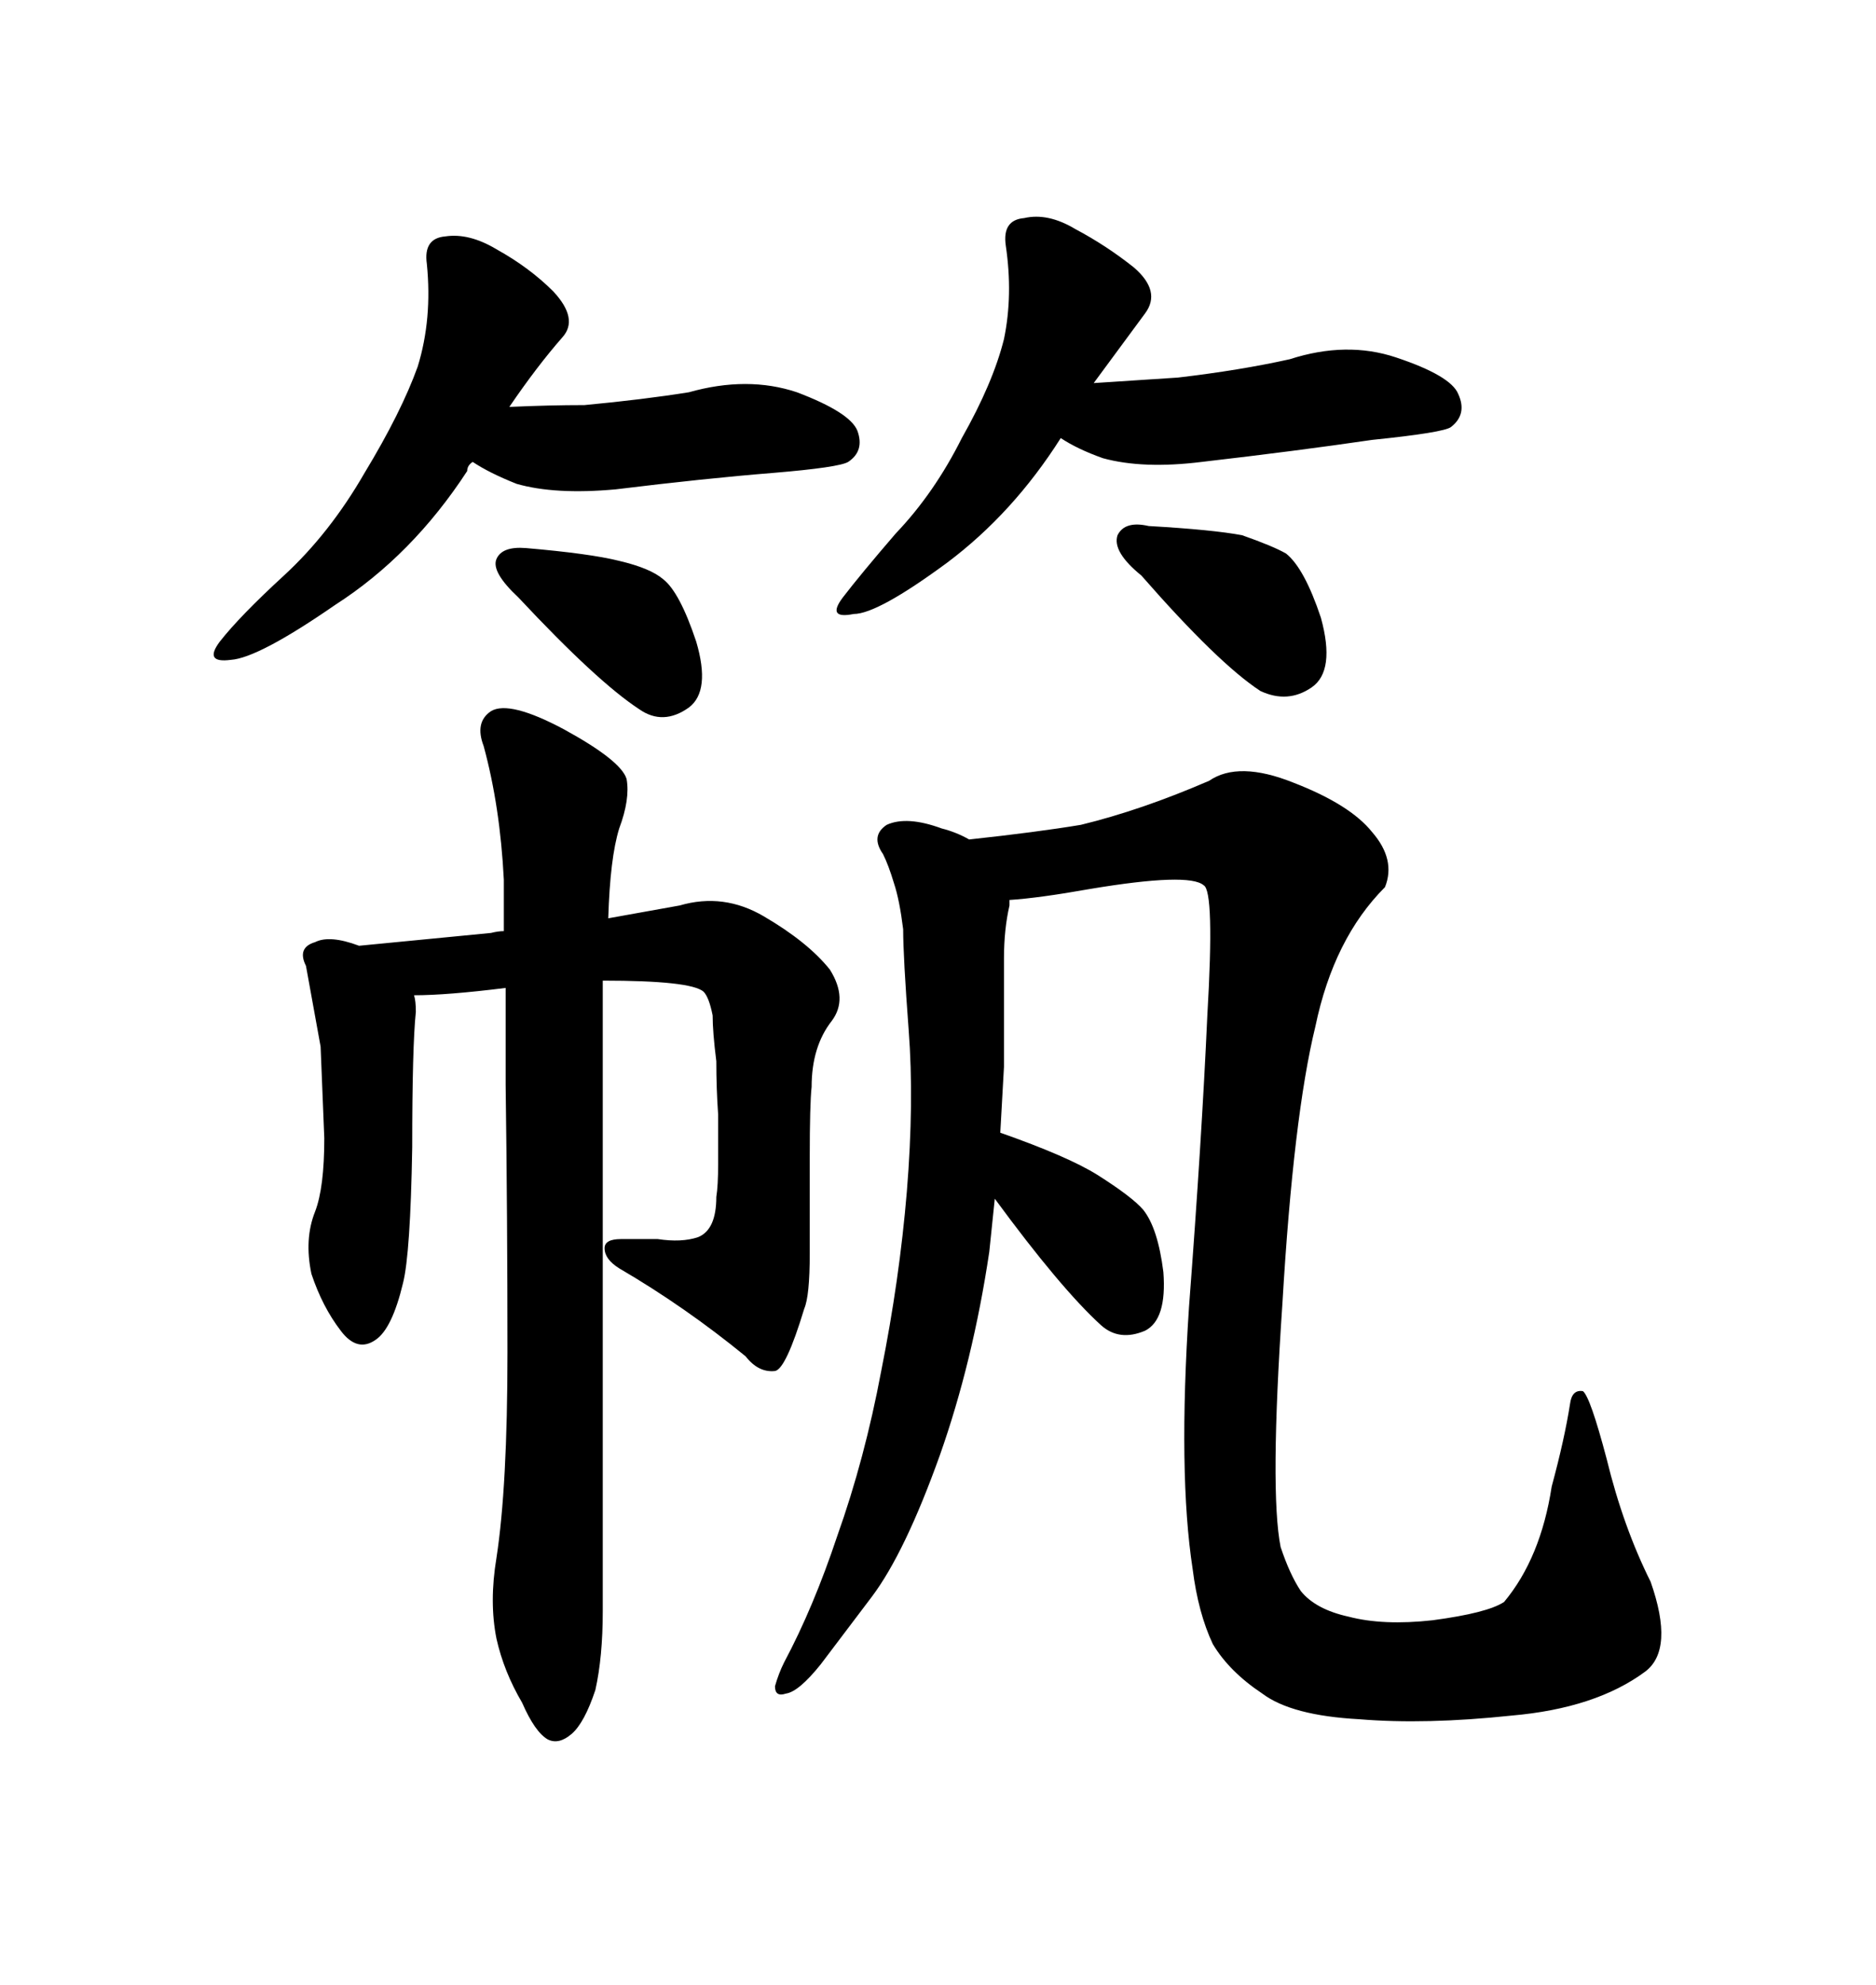 <svg xmlns="http://www.w3.org/2000/svg" xmlns:xlink="http://www.w3.org/1999/xlink" width="300" height="317.285"><path d="M53.61 96.68L53.61 96.68Q65.92 88.77 74.71 75.29L74.71 75.29Q74.71 74.41 75.59 73.83L75.59 73.83Q78.22 75.59 82.62 77.34L82.62 77.34Q88.77 79.10 98.44 78.22L98.44 78.22Q112.79 76.46 123.63 75.59L123.63 75.59Q134.18 74.71 135.64 73.83L135.64 73.83Q138.28 72.07 137.11 68.85L137.11 68.85Q135.94 65.92 127.44 62.70L127.44 62.70Q119.53 60.06 110.16 62.70L110.16 62.70Q102.83 63.87 93.46 64.75L93.46 64.75Q87.89 64.75 81.45 65.04L81.45 65.04Q85.84 58.59 89.94 53.91L89.94 53.91Q92.58 50.98 88.48 46.58L88.48 46.58Q84.67 42.77 79.39 39.84L79.39 39.84Q75 37.21 71.19 37.79L71.19 37.79Q67.68 38.09 68.26 42.19L68.26 42.19Q69.14 50.98 66.80 58.59L66.80 58.59Q64.16 65.92 58.30 75.59L58.30 75.59Q52.73 85.25 45.41 91.99L45.41 91.99Q38.38 98.44 35.16 102.54L35.16 102.54Q32.52 106.05 36.91 105.47L36.91 105.47Q41.31 105.18 53.61 96.68ZM84.08 87.60L84.08 87.60Q80.27 87.30 79.39 89.36L79.39 89.36Q78.52 91.41 82.91 95.51L82.91 95.51Q95.51 108.98 102.25 113.38L102.25 113.38Q106.05 116.02 110.16 113.09L110.16 113.09Q113.67 110.45 111.33 102.54L111.33 102.54Q108.69 94.63 106.05 92.58L106.05 92.58Q104.00 90.82 99.02 89.65L99.02 89.65Q94.34 88.48 84.08 87.60ZM151.46 89.94L151.46 89.94Q162.01 82.03 169.63 70.02L169.63 70.02Q172.27 71.78 176.37 73.24L176.37 73.24Q182.81 75 192.19 73.83L192.19 73.83Q207.42 72.07 219.43 70.31L219.43 70.31Q230.86 69.14 232.03 68.26L232.03 68.26Q234.67 66.21 233.20 62.99L233.20 62.99Q232.03 60.06 223.24 57.13L223.24 57.13Q215.33 54.49 206.25 57.42L206.25 57.42Q198.34 59.18 188.38 60.35L188.38 60.35L174.90 61.23L183.11 50.10Q185.74 46.58 181.35 42.77L181.35 42.77Q176.95 39.26 171.97 36.62L171.97 36.62Q167.58 33.98 163.77 34.86L163.77 34.86Q160.25 35.16 160.84 39.26L160.84 39.26Q162.01 47.17 160.55 54.20L160.55 54.20Q158.79 61.23 153.81 70.02L153.81 70.02Q149.41 78.81 143.26 85.25L143.26 85.25Q137.70 91.70 134.77 95.51L134.77 95.51Q132.13 99.02 136.52 98.14L136.52 98.14Q140.33 98.14 151.46 89.94ZM183.69 84.08L183.69 84.08Q179.88 83.20 178.71 85.55L178.71 85.55Q177.83 88.18 182.52 91.99L182.52 91.99Q194.82 106.05 201.56 110.45L201.56 110.45Q205.96 112.50 209.77 109.86L209.77 109.86Q213.57 107.23 211.23 98.73L211.23 98.73Q208.59 90.82 205.66 88.48L205.66 88.48Q203.61 87.30 198.63 85.55L198.63 85.55Q193.95 84.67 183.69 84.08ZM193.07 162.30L193.07 162.30Q192.19 181.93 190.14 208.89L190.14 208.89Q188.38 235.55 190.72 250.78L190.72 250.78Q191.60 257.81 193.95 262.79L193.95 262.79Q196.58 267.19 201.86 270.70L201.86 270.70Q206.54 274.22 217.38 274.80L217.38 274.80Q227.93 275.68 241.70 274.22L241.70 274.22Q255.18 273.05 263.09 267.19L263.09 267.19Q267.77 263.67 263.96 252.83L263.96 252.83Q259.57 244.04 256.93 233.20L256.93 233.20Q254.30 223.24 253.13 222.36L253.13 222.36Q251.37 222.07 251.07 224.41L251.07 224.41Q250.20 229.98 248.14 237.60L248.14 237.60Q246.39 249.02 240.53 256.05L240.53 256.05Q237.89 257.81 229.10 258.98L229.10 258.98Q221.19 259.86 215.63 258.40L215.63 258.40Q210.35 257.23 208.01 254.30L208.01 254.30Q206.25 251.66 204.79 247.27L204.79 247.27Q203.03 238.48 205.08 208.30L205.08 208.30Q206.84 178.42 210.35 164.06L210.35 164.06Q213.28 150 221.48 141.80L221.48 141.80Q223.24 137.40 219.43 133.01L219.43 133.01Q215.92 128.61 206.84 125.10L206.84 125.10Q198.05 121.58 193.36 124.80L193.36 124.80Q182.52 129.49 172.85 131.84L172.85 131.84Q165.82 133.01 154.98 134.18L154.98 134.18Q152.93 133.01 150.59 132.42L150.59 132.42Q145.02 130.37 141.80 131.84L141.80 131.84Q139.16 133.59 141.21 136.52L141.21 136.52Q142.09 138.28 142.97 141.21L142.97 141.21Q143.85 143.85 144.43 148.54L144.43 148.54Q144.43 152.93 145.31 164.65L145.31 164.65Q146.19 176.07 145.02 190.43L145.02 190.43Q143.85 204.49 140.92 219.14L140.92 219.14Q138.28 233.20 133.89 245.51L133.89 245.51Q130.08 256.93 125.39 265.72L125.39 265.72Q124.51 267.48 123.93 269.53L123.93 269.53Q123.93 271.29 125.68 270.70L125.68 270.70Q127.73 270.41 131.25 266.02L131.25 266.02L139.45 255.18Q144.73 248.14 150.29 232.62L150.29 232.62Q155.57 217.68 158.20 200.10L158.20 200.10L159.08 191.60Q169.63 205.96 176.07 211.82L176.07 211.82Q179.00 214.45 183.11 212.70L183.11 212.70Q186.62 210.94 186.04 203.32L186.04 203.32Q185.16 196.29 182.81 193.36L182.81 193.36Q181.05 191.31 175.49 187.79L175.49 187.79Q170.80 184.86 159.96 181.05L159.96 181.05L160.55 170.51L160.55 153.22Q160.55 148.54 161.43 144.73L161.43 144.73L161.43 143.85Q166.11 143.55 174.32 142.09L174.32 142.09Q190.14 139.45 192.48 141.50L192.48 141.50Q194.24 142.38 193.07 162.30ZM96.39 257.52L96.39 257.52L96.39 193.65L96.39 156.74Q110.45 156.74 112.50 158.50L112.50 158.50Q113.38 159.38 113.96 162.30L113.96 162.30Q113.96 164.94 114.55 169.63L114.55 169.63Q114.55 174.02 114.84 178.13L114.84 178.13L114.84 186.04Q114.84 189.55 114.55 191.31L114.55 191.31Q114.55 196.58 111.62 197.75L111.62 197.75Q108.98 198.63 105.18 198.05L105.18 198.05L99.32 198.05Q96.68 198.05 96.68 199.51L96.68 199.51Q96.68 201.27 99.02 202.73L99.02 202.73Q109.57 208.89 119.24 216.80L119.24 216.80Q121.29 219.43 123.93 219.14L123.93 219.14Q125.68 218.85 128.61 209.18L128.61 209.18Q129.49 207.13 129.49 200.39L129.49 200.39L129.49 185.16Q129.49 176.37 129.79 173.73L129.79 173.73Q129.79 167.29 133.01 163.18L133.01 163.18Q135.64 159.67 132.71 154.98L132.71 154.98Q129.20 150.59 122.17 146.48L122.17 146.48Q115.72 142.68 108.69 144.73L108.69 144.73L97.27 146.78Q97.56 137.11 99.02 132.42L99.02 132.42Q100.78 127.73 100.20 124.51L100.20 124.51Q99.32 121.58 90.23 116.60L90.23 116.60Q81.45 111.91 78.52 113.67L78.52 113.67Q75.88 115.43 77.34 119.24L77.34 119.24Q79.98 128.91 80.57 140.63L80.57 140.63L80.57 148.83Q79.69 148.83 78.52 149.12L78.52 149.12L57.42 151.17Q52.73 149.41 50.39 150.59L50.39 150.59Q47.46 151.46 48.93 154.39L48.93 154.39L51.27 167.29L51.86 181.93Q51.86 189.84 50.39 193.65L50.39 193.65Q48.63 198.05 49.80 203.61L49.80 203.61Q51.56 208.89 54.49 212.70L54.49 212.70Q57.13 216.21 60.06 214.16L60.06 214.16Q62.70 212.40 64.45 205.08L64.45 205.08Q65.63 200.39 65.92 183.40L65.92 183.40Q65.92 167.29 66.50 161.72L66.50 161.72Q66.50 159.96 66.21 159.08L66.21 159.08Q71.48 159.08 80.86 157.91L80.86 157.91L80.86 173.44Q81.15 194.53 81.15 216.21L81.15 216.21Q81.15 237.60 79.39 249.02L79.39 249.02Q78.22 256.05 79.39 261.91L79.39 261.91Q80.57 267.19 83.50 272.17L83.50 272.17Q85.55 276.86 87.60 278.03L87.60 278.03Q89.36 278.91 91.41 277.15L91.41 277.15Q93.46 275.39 95.21 270.12L95.21 270.12Q96.39 264.84 96.39 257.52Z"/></svg>